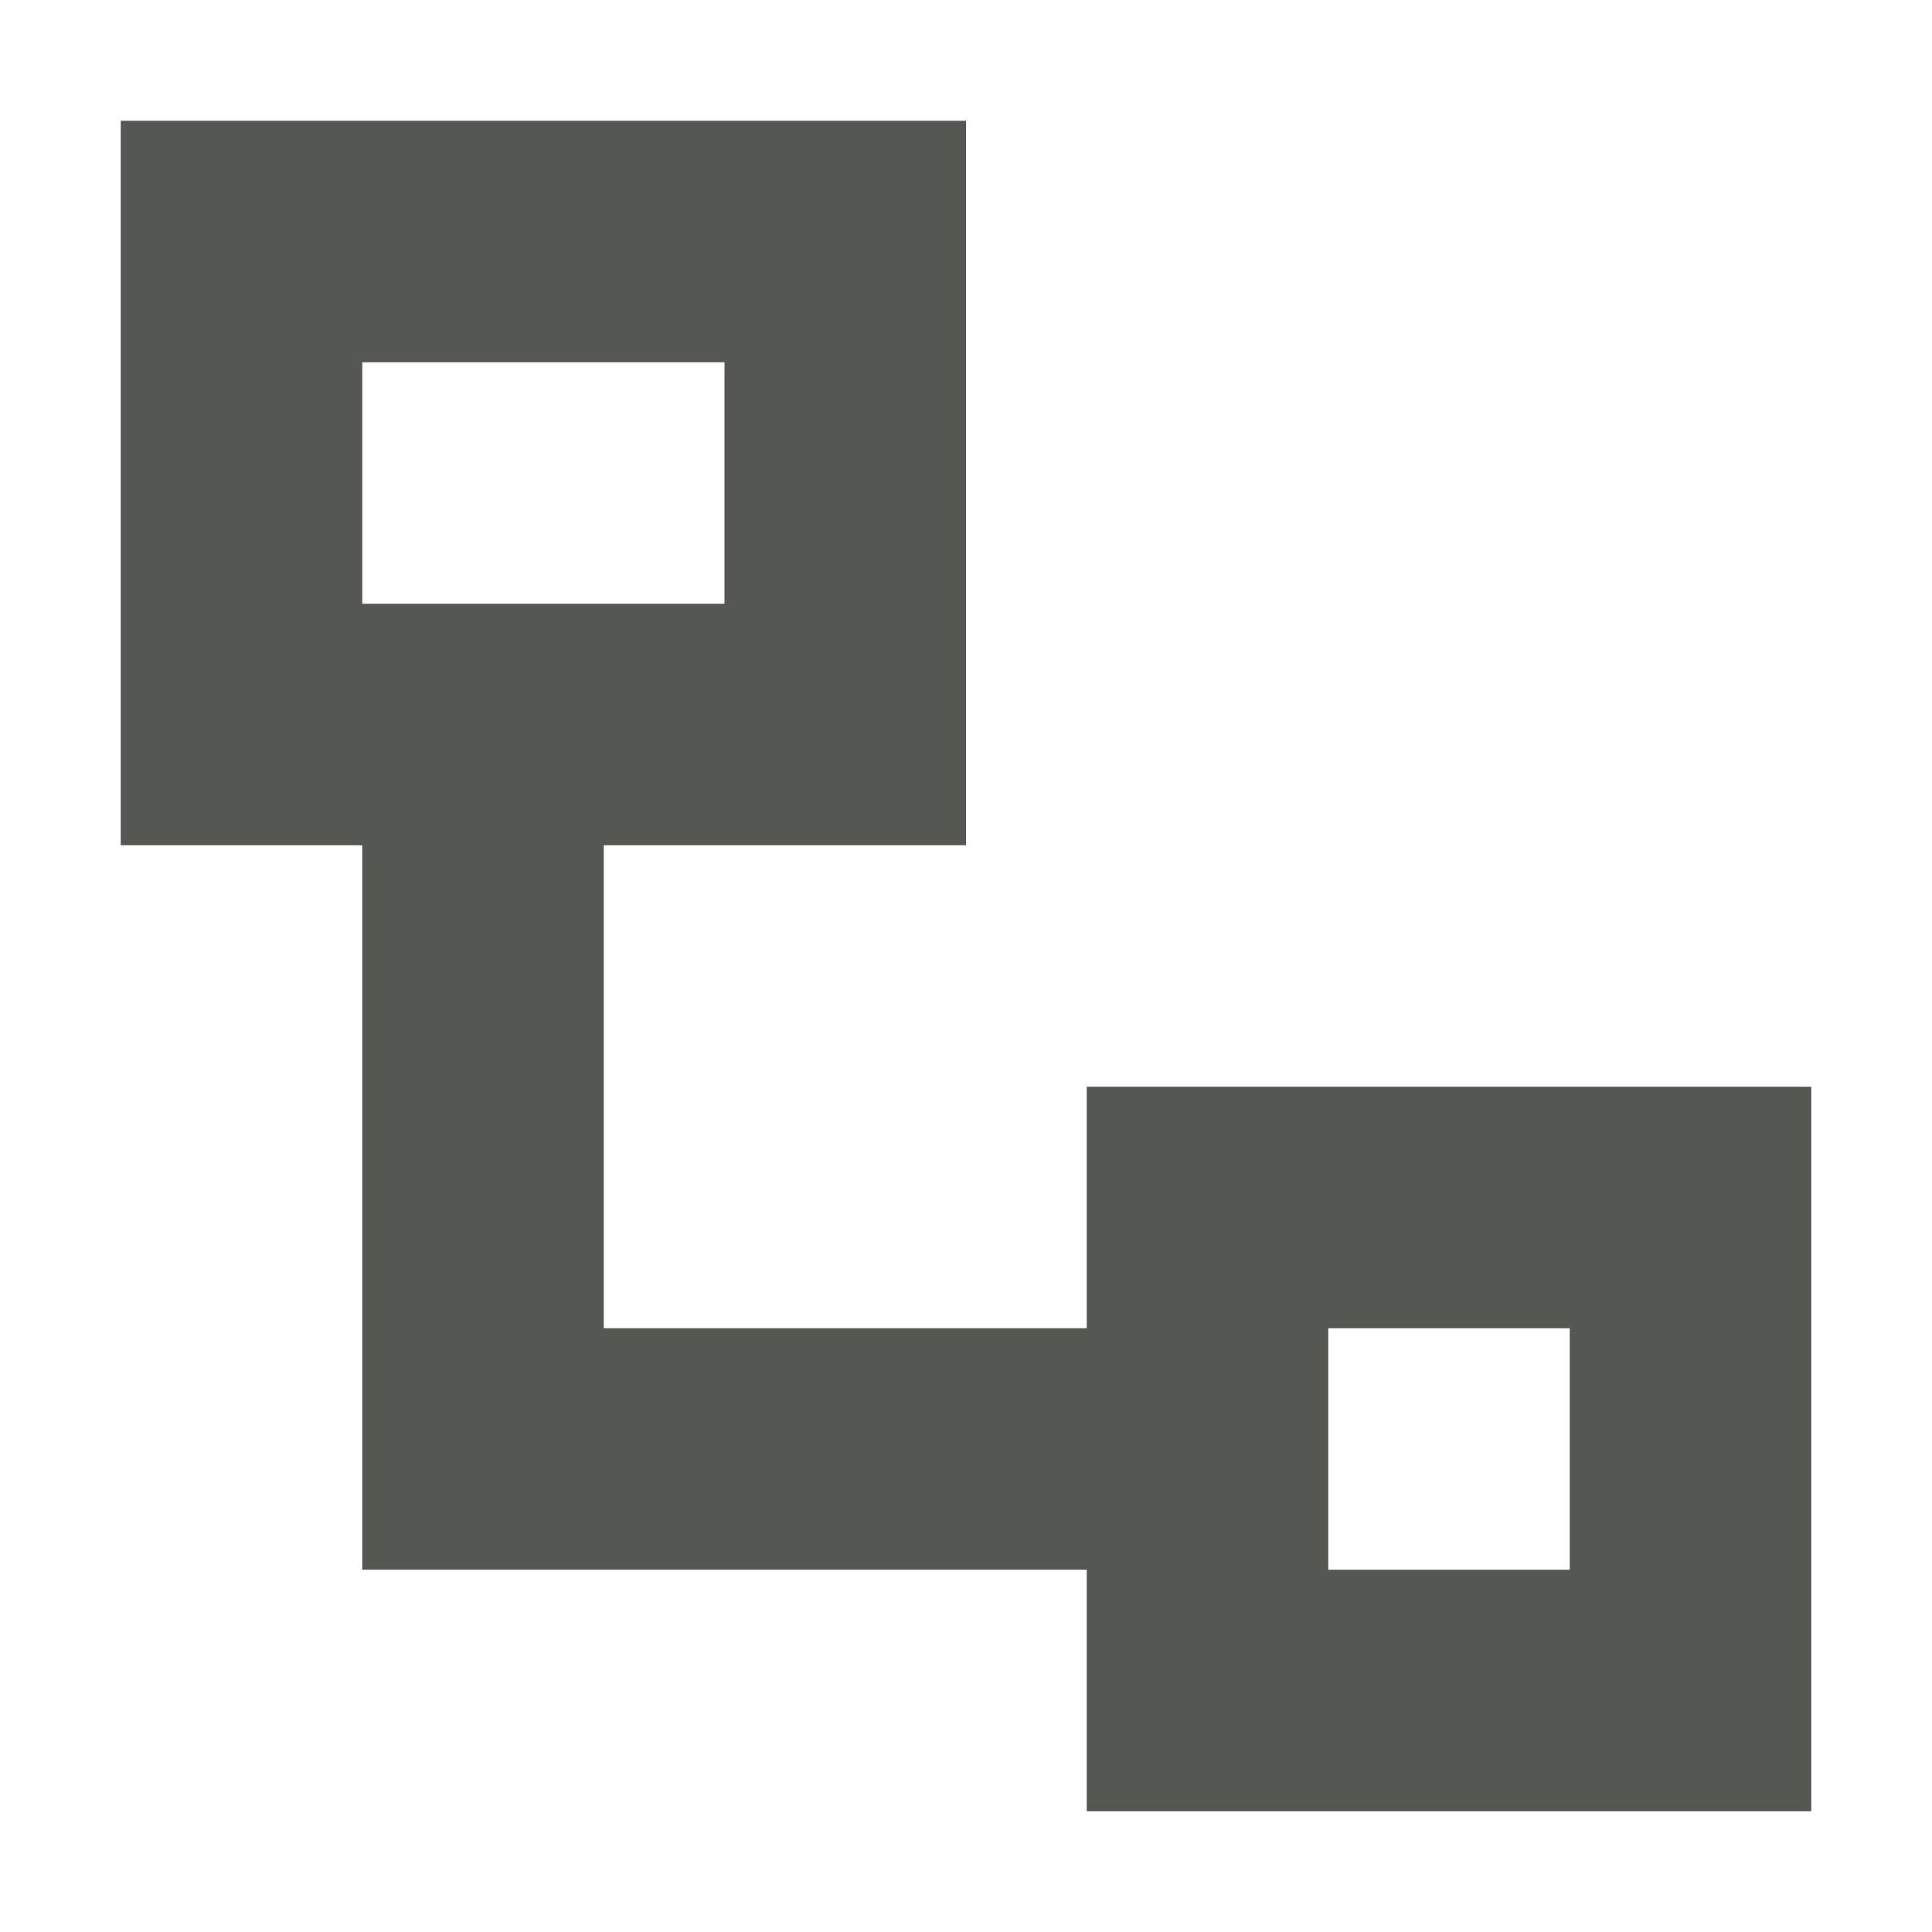<svg xmlns="http://www.w3.org/2000/svg" viewBox="0 0 16 16">
  <path
     style="fill:#555753"
     d="M 1 1 L 1 7 L 3 7 L 3 13 L 5 13 L 9 13 L 9 15 L 15 15 L 15 9 L 9 9 L 9 11 L 5 11 L 5 7 L 8 7 L 8 1 L 1 1 z M 3 3 L 6 3 L 6 5 L 3 5 L 3 3 z M 11 11 L 13 11 L 13 13 L 11 13 L 11 11 z "
     />
</svg>
